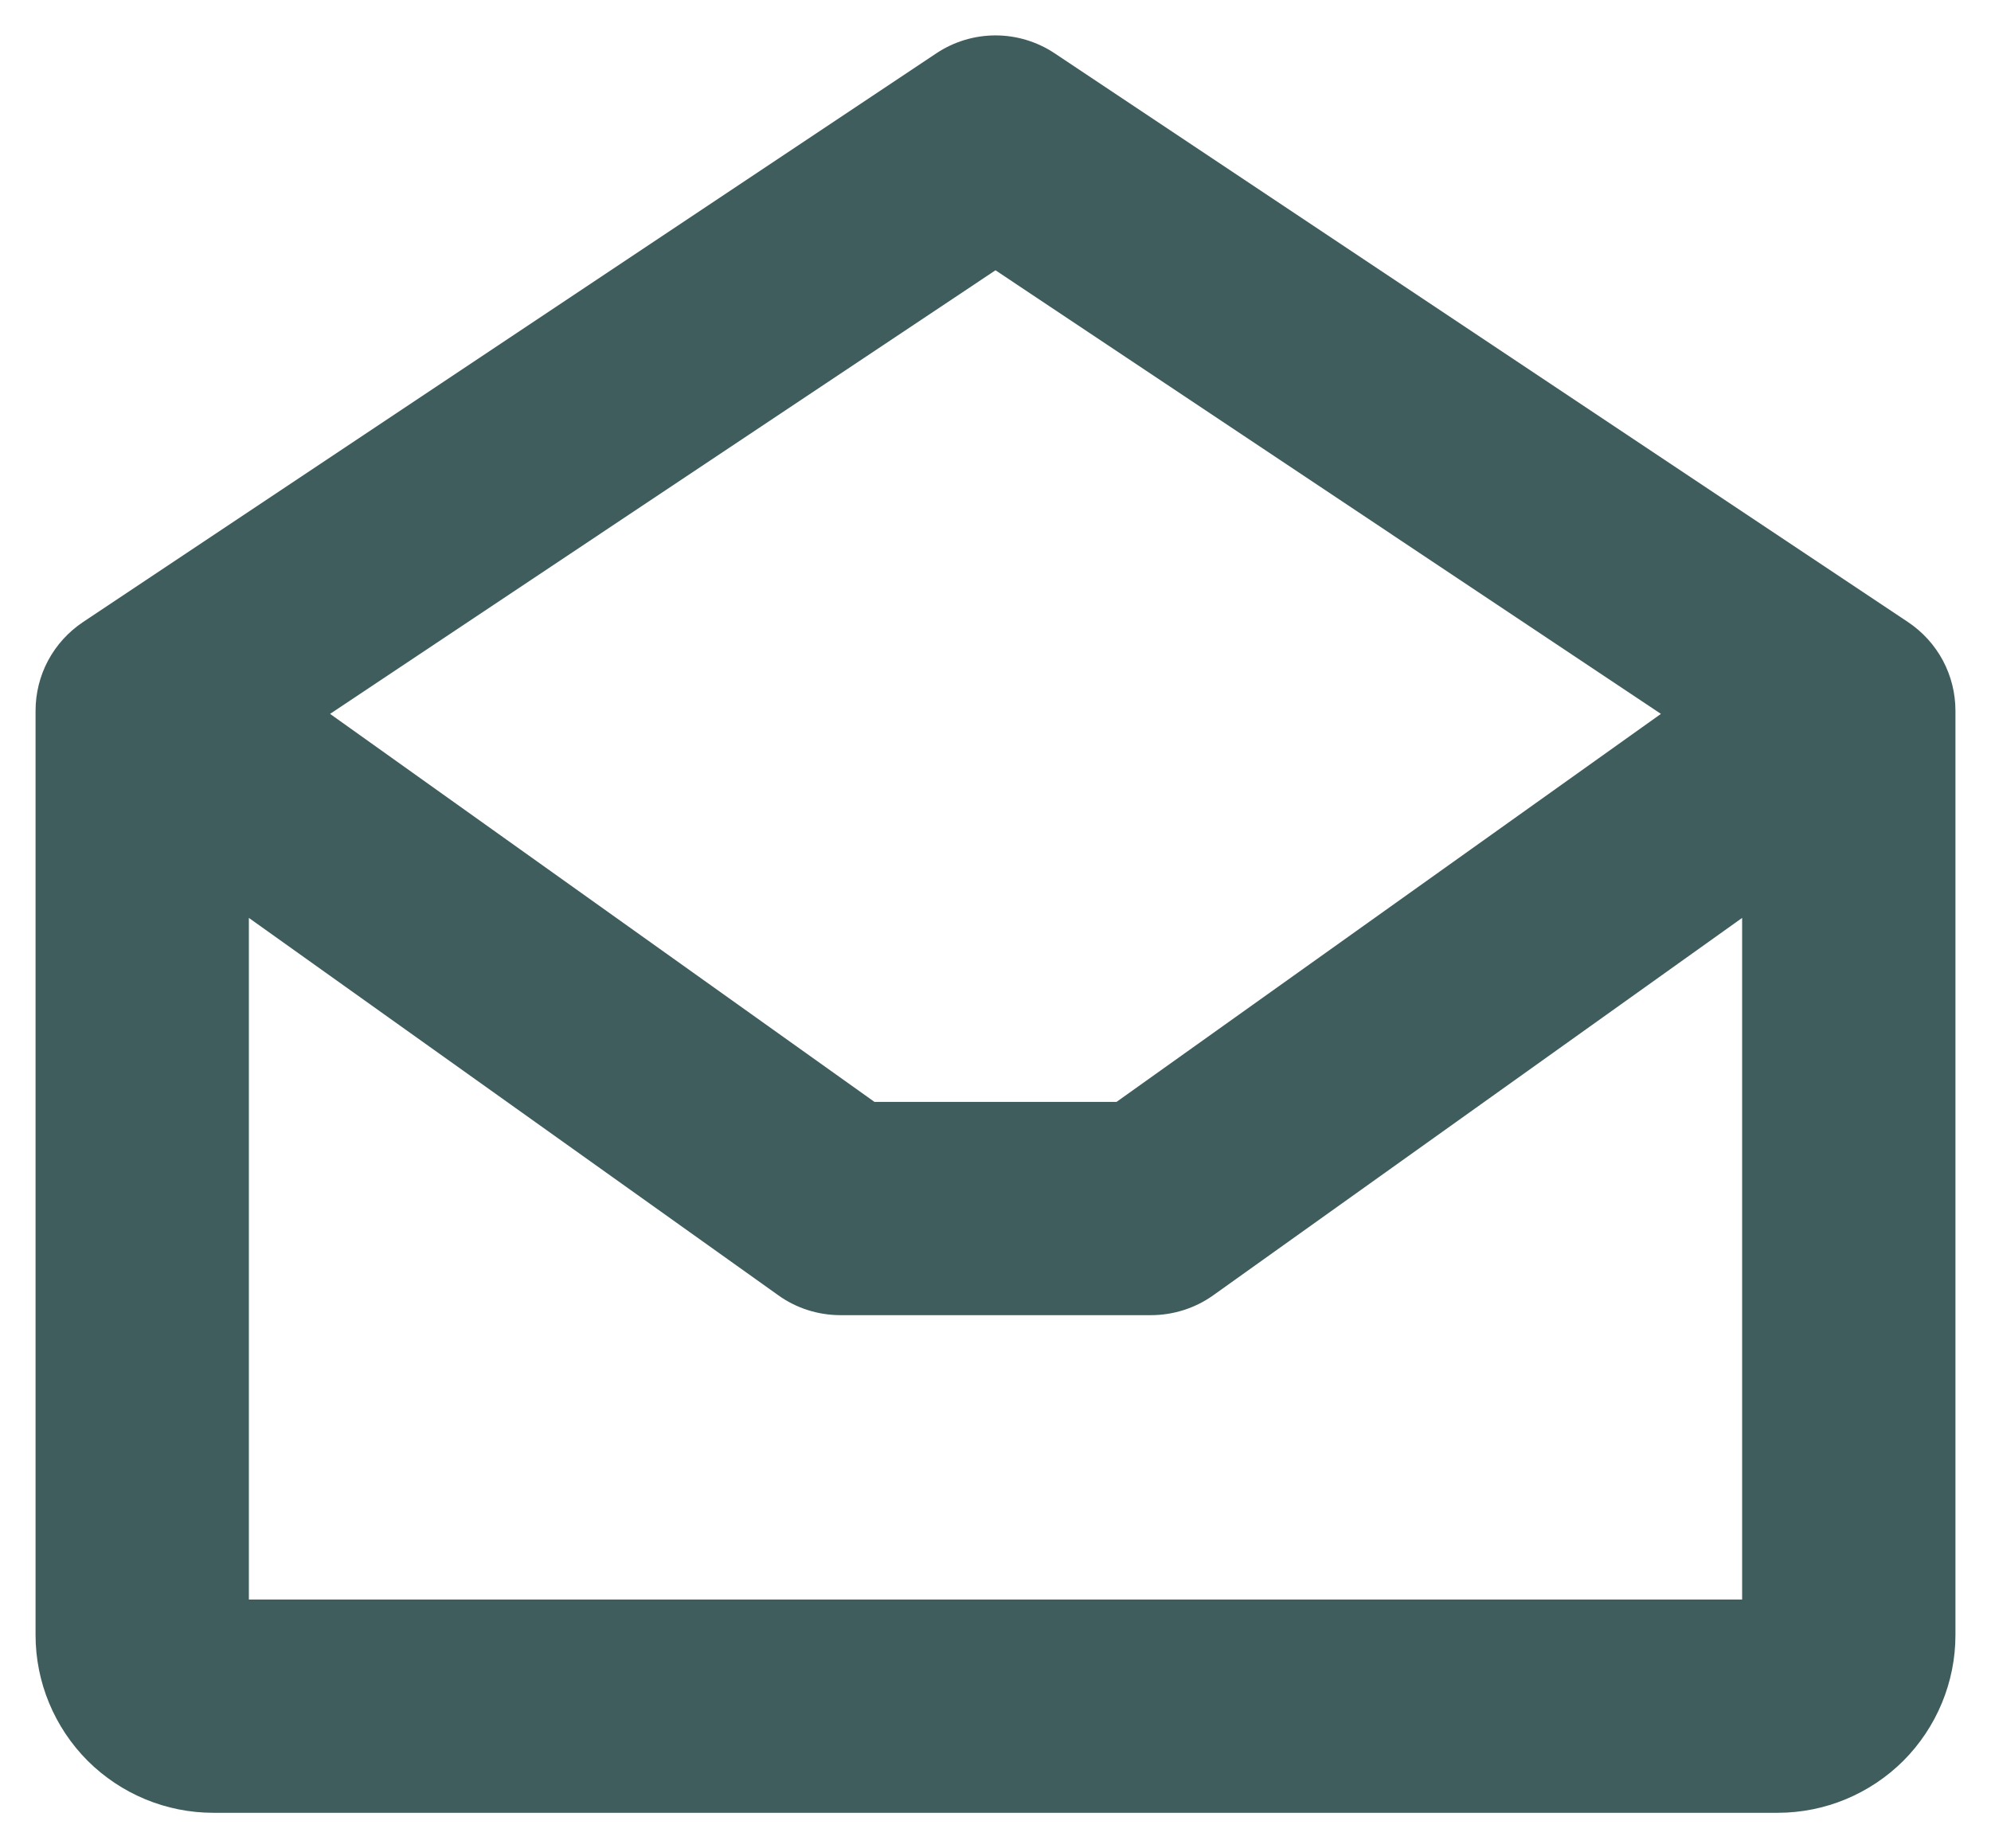 <svg width="14" height="13" viewBox="0 0 14 13" fill="none" xmlns="http://www.w3.org/2000/svg">
<path d="M13.416 4.375L7.416 0.375C7.293 0.293 7.148 0.249 7 0.249C6.852 0.249 6.707 0.293 6.584 0.375L0.584 4.375C0.481 4.444 0.397 4.536 0.338 4.646C0.28 4.755 0.25 4.876 0.25 5V11.5C0.25 11.831 0.382 12.149 0.616 12.384C0.851 12.618 1.168 12.75 1.5 12.75H12.5C12.832 12.75 13.149 12.618 13.384 12.384C13.618 12.149 13.75 11.831 13.75 11.5V5C13.75 4.876 13.72 4.755 13.662 4.646C13.603 4.536 13.519 4.444 13.416 4.375ZM7 1.901L11.679 5.021L7.851 7.75H6.149L2.321 5.021L7 1.901ZM1.75 11.25V6.456L5.474 9.111C5.601 9.202 5.754 9.25 5.911 9.25H8.092C8.249 9.25 8.402 9.202 8.53 9.111L12.25 6.456V11.25H1.75Z" fill="#405D5E"/>
</svg>
